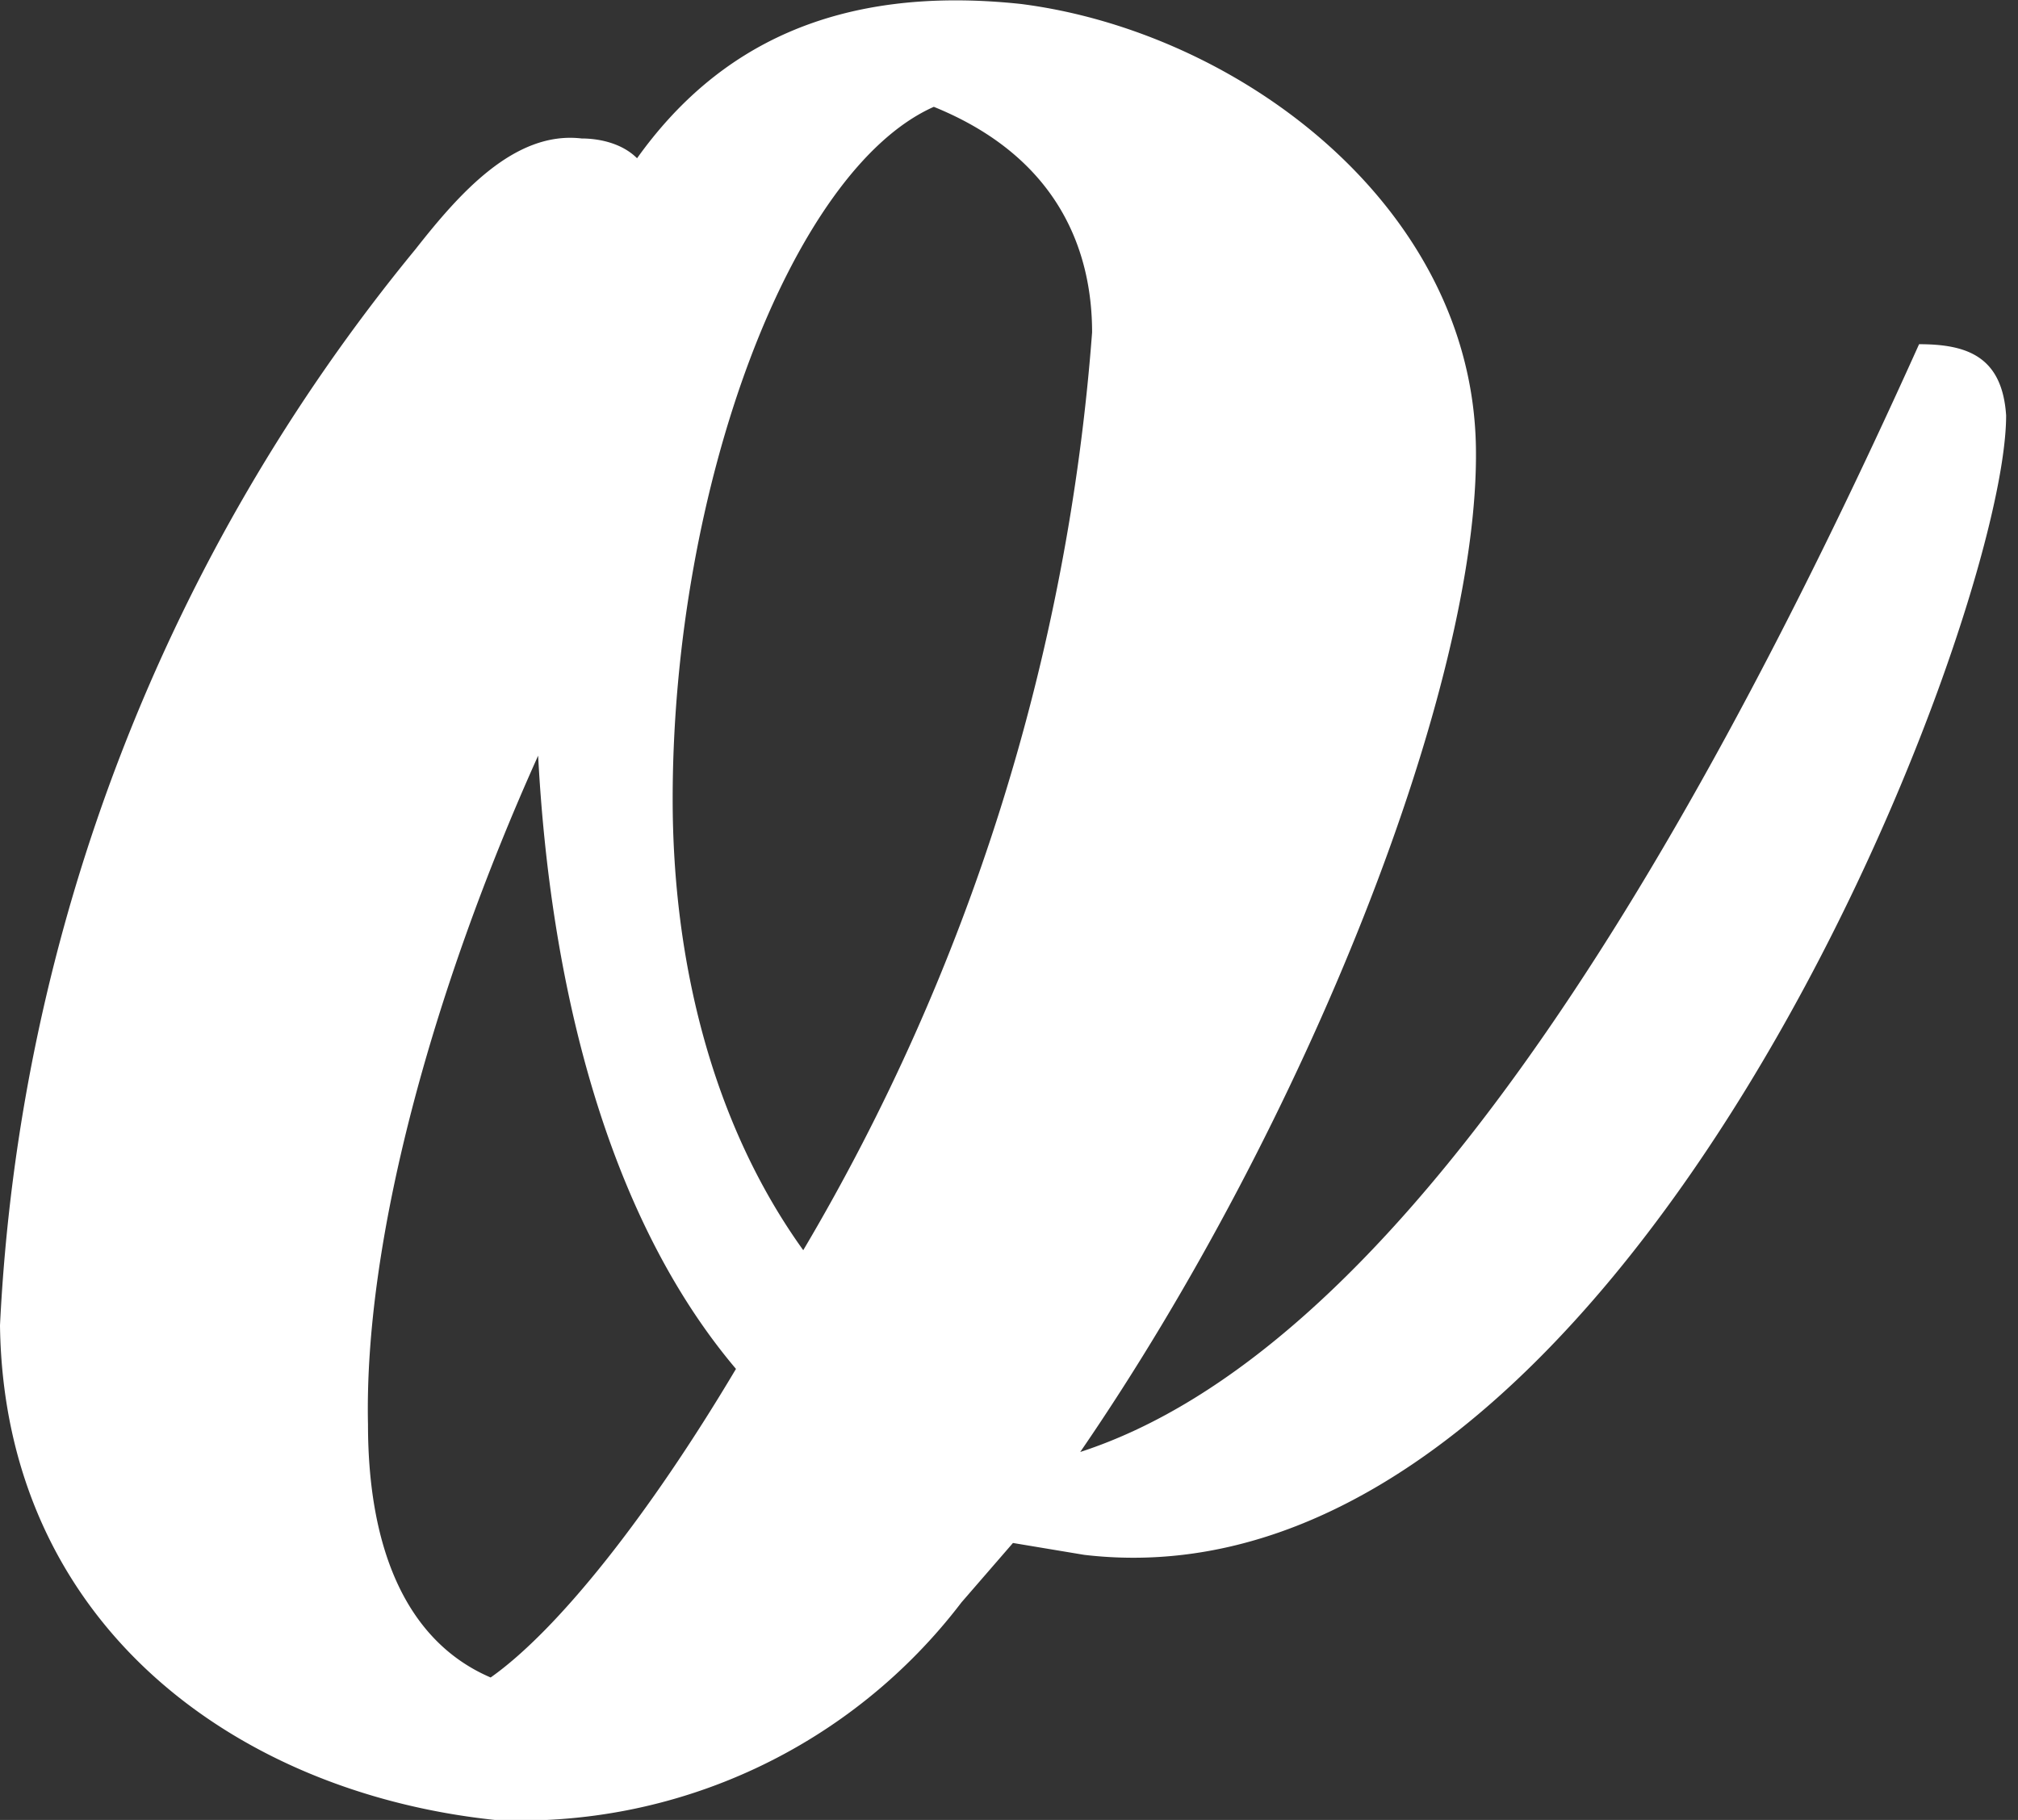 <svg width="51" height="46" fill="none" xmlns="http://www.w3.org/2000/svg"><rect width="100%" height="100%" fill="#333333" stroke="none"/><path d="M12.5 46C5.9 45.3.1 41 0 33.5A46.4 46.4 0 0 1 10.5 6.3c1.1-1.4 2.5-3 4.2-2.8.4 0 1 .1 1.4.5 2-2.8 5-4.4 9.7-3.9 5.5.7 11.4 5.1 11.5 11.2.1 6-4.3 17.1-10 25.4 7.7-2.5 14.9-14 21.2-28 1.2 0 2.1.3 2.2 1.8 0 5.3-9.7 30.4-23.3 28.8l-1.8-.3-1.3 1.5A14 14 0 0 1 12.5 46Zm6.1-11.4c-3.3-3.9-4.7-9.8-5-15.5-2.7 6-4.4 12.3-4.3 16.9 0 3.2 1 5.5 3.1 6.4 1.7-1.2 4-4.1 6.2-7.8Zm1.7-3a53.4 53.4 0 0 0 7.3-23.2c0-2-.8-4.4-4-5.7C20 4.3 17 12.3 17 20.2c0 4.1 1 8.2 3.3 11.4Z" fill="#fff"/></svg>
